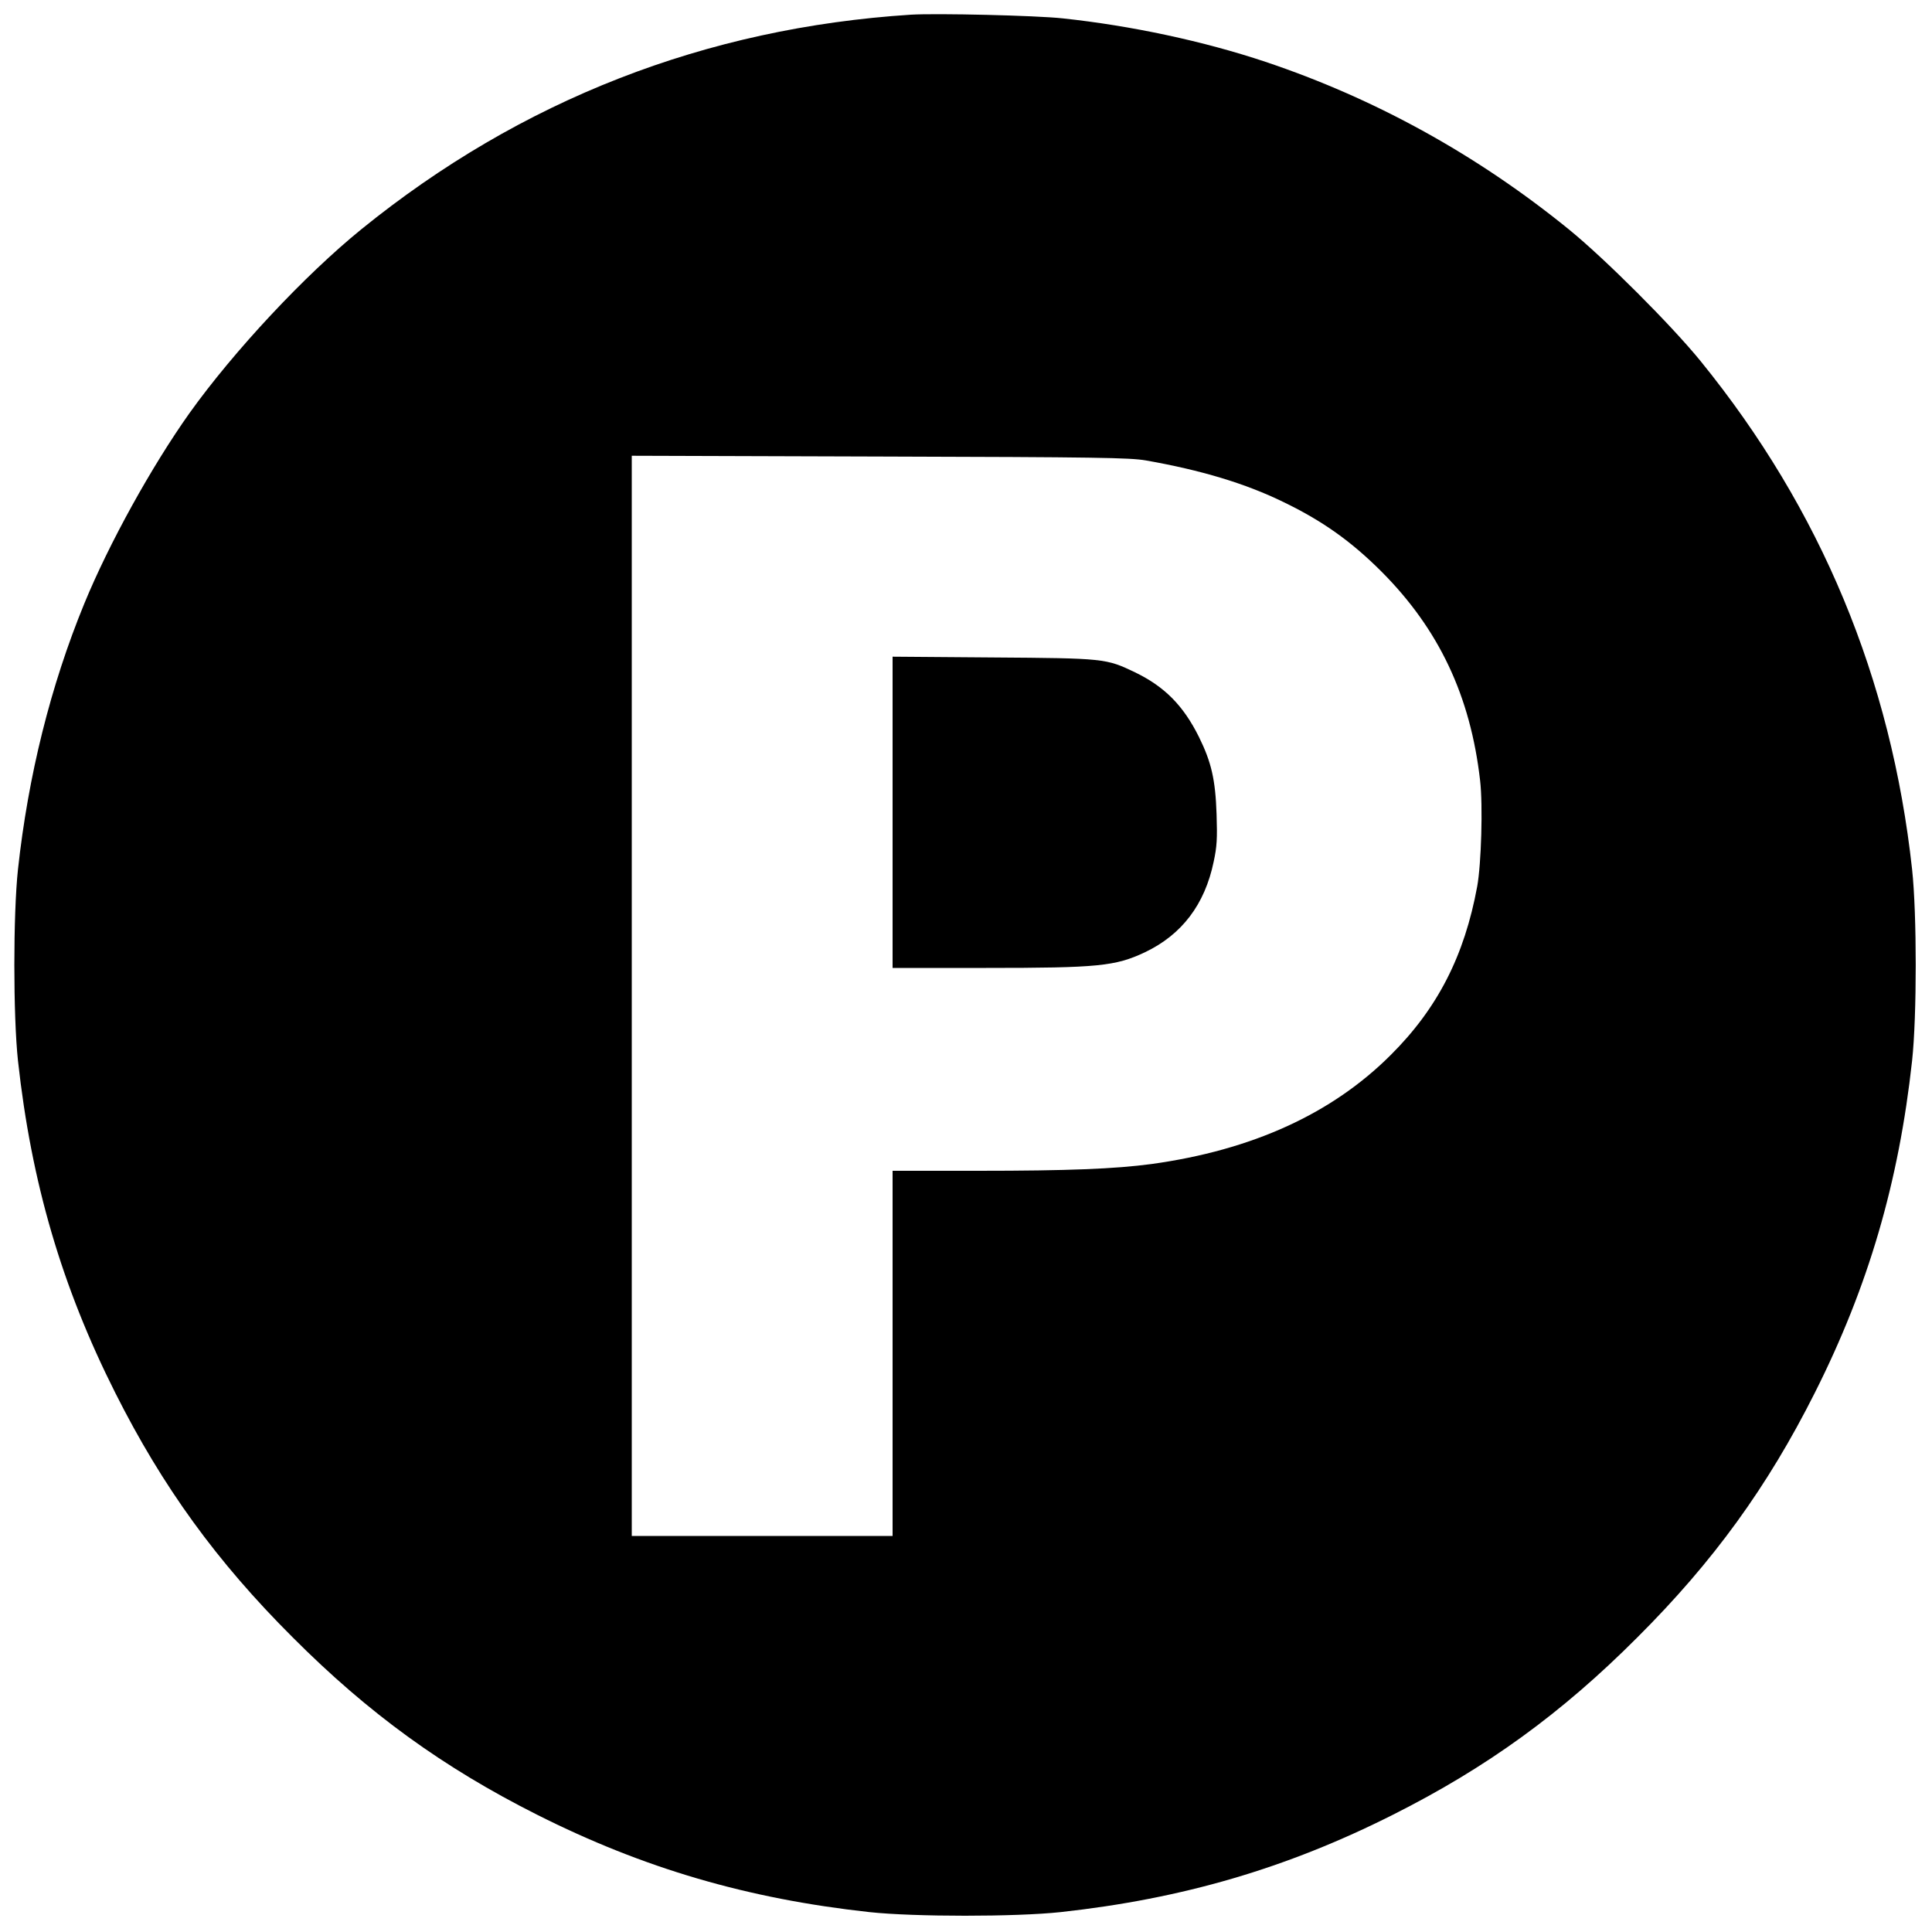 <?xml version="1.0" standalone="no"?>
<!DOCTYPE svg PUBLIC "-//W3C//DTD SVG 20010904//EN"
 "http://www.w3.org/TR/2001/REC-SVG-20010904/DTD/svg10.dtd">
<svg version="1.0" xmlns="http://www.w3.org/2000/svg"
 width="1000pt" height="1000pt" viewBox="0 0 1000 1000"
 preserveAspectRatio="xMidYMid meet">
<g transform="translate(0,1000) scale(0.1,-0.1)"
fill="#000000" stroke="none">
<path d="M4715 9924 c-1061 -68 -2019 -441 -2845 -1111 -292 -237 -658 -628
-889 -951 -196 -276 -416 -673 -545 -987 -174 -424 -290 -889 -343 -1375 -25
-232 -25 -758 0 -990 69 -630 226 -1168 504 -1720 244 -485 524 -872 918
-1265 393 -394 780 -674 1265 -918 552 -278 1090 -435 1720 -504 232 -25 758
-25 990 0 630 69 1168 226 1720 504 485 244 872 524 1265 918 394 393 674 780
918 1265 278 552 435 1090 504 1720 25 232 25 758 0 990 -108 988 -472 1864
-1094 2630 -151 186 -497 532 -683 683 -475 386 -1003 677 -1570 867 -320 107
-694 187 -1050 225 -138 15 -652 27 -785 19z m1215 -2307 c285 -50 516 -119
714 -216 201 -97 350 -203 507 -360 297 -298 460 -643 510 -1081 15 -130 6
-432 -15 -548 -66 -359 -205 -631 -447 -872 -305 -305 -718 -493 -1239 -565
-188 -25 -429 -35 -897 -35 l-443 0 0 -945 0 -945 -675 0 -675 0 0 2795 0
2796 1283 -4 c1134 -3 1293 -6 1377 -20z"/>
<path d="M4620 5796 l0 -806 484 0 c580 0 669 9 822 81 191 91 310 247 356
469 17 79 19 120 15 245 -6 180 -27 270 -91 400 -81 163 -178 261 -331 335
-150 72 -158 73 -737 77 l-518 4 0 -805z"/>
</g>
</svg>
